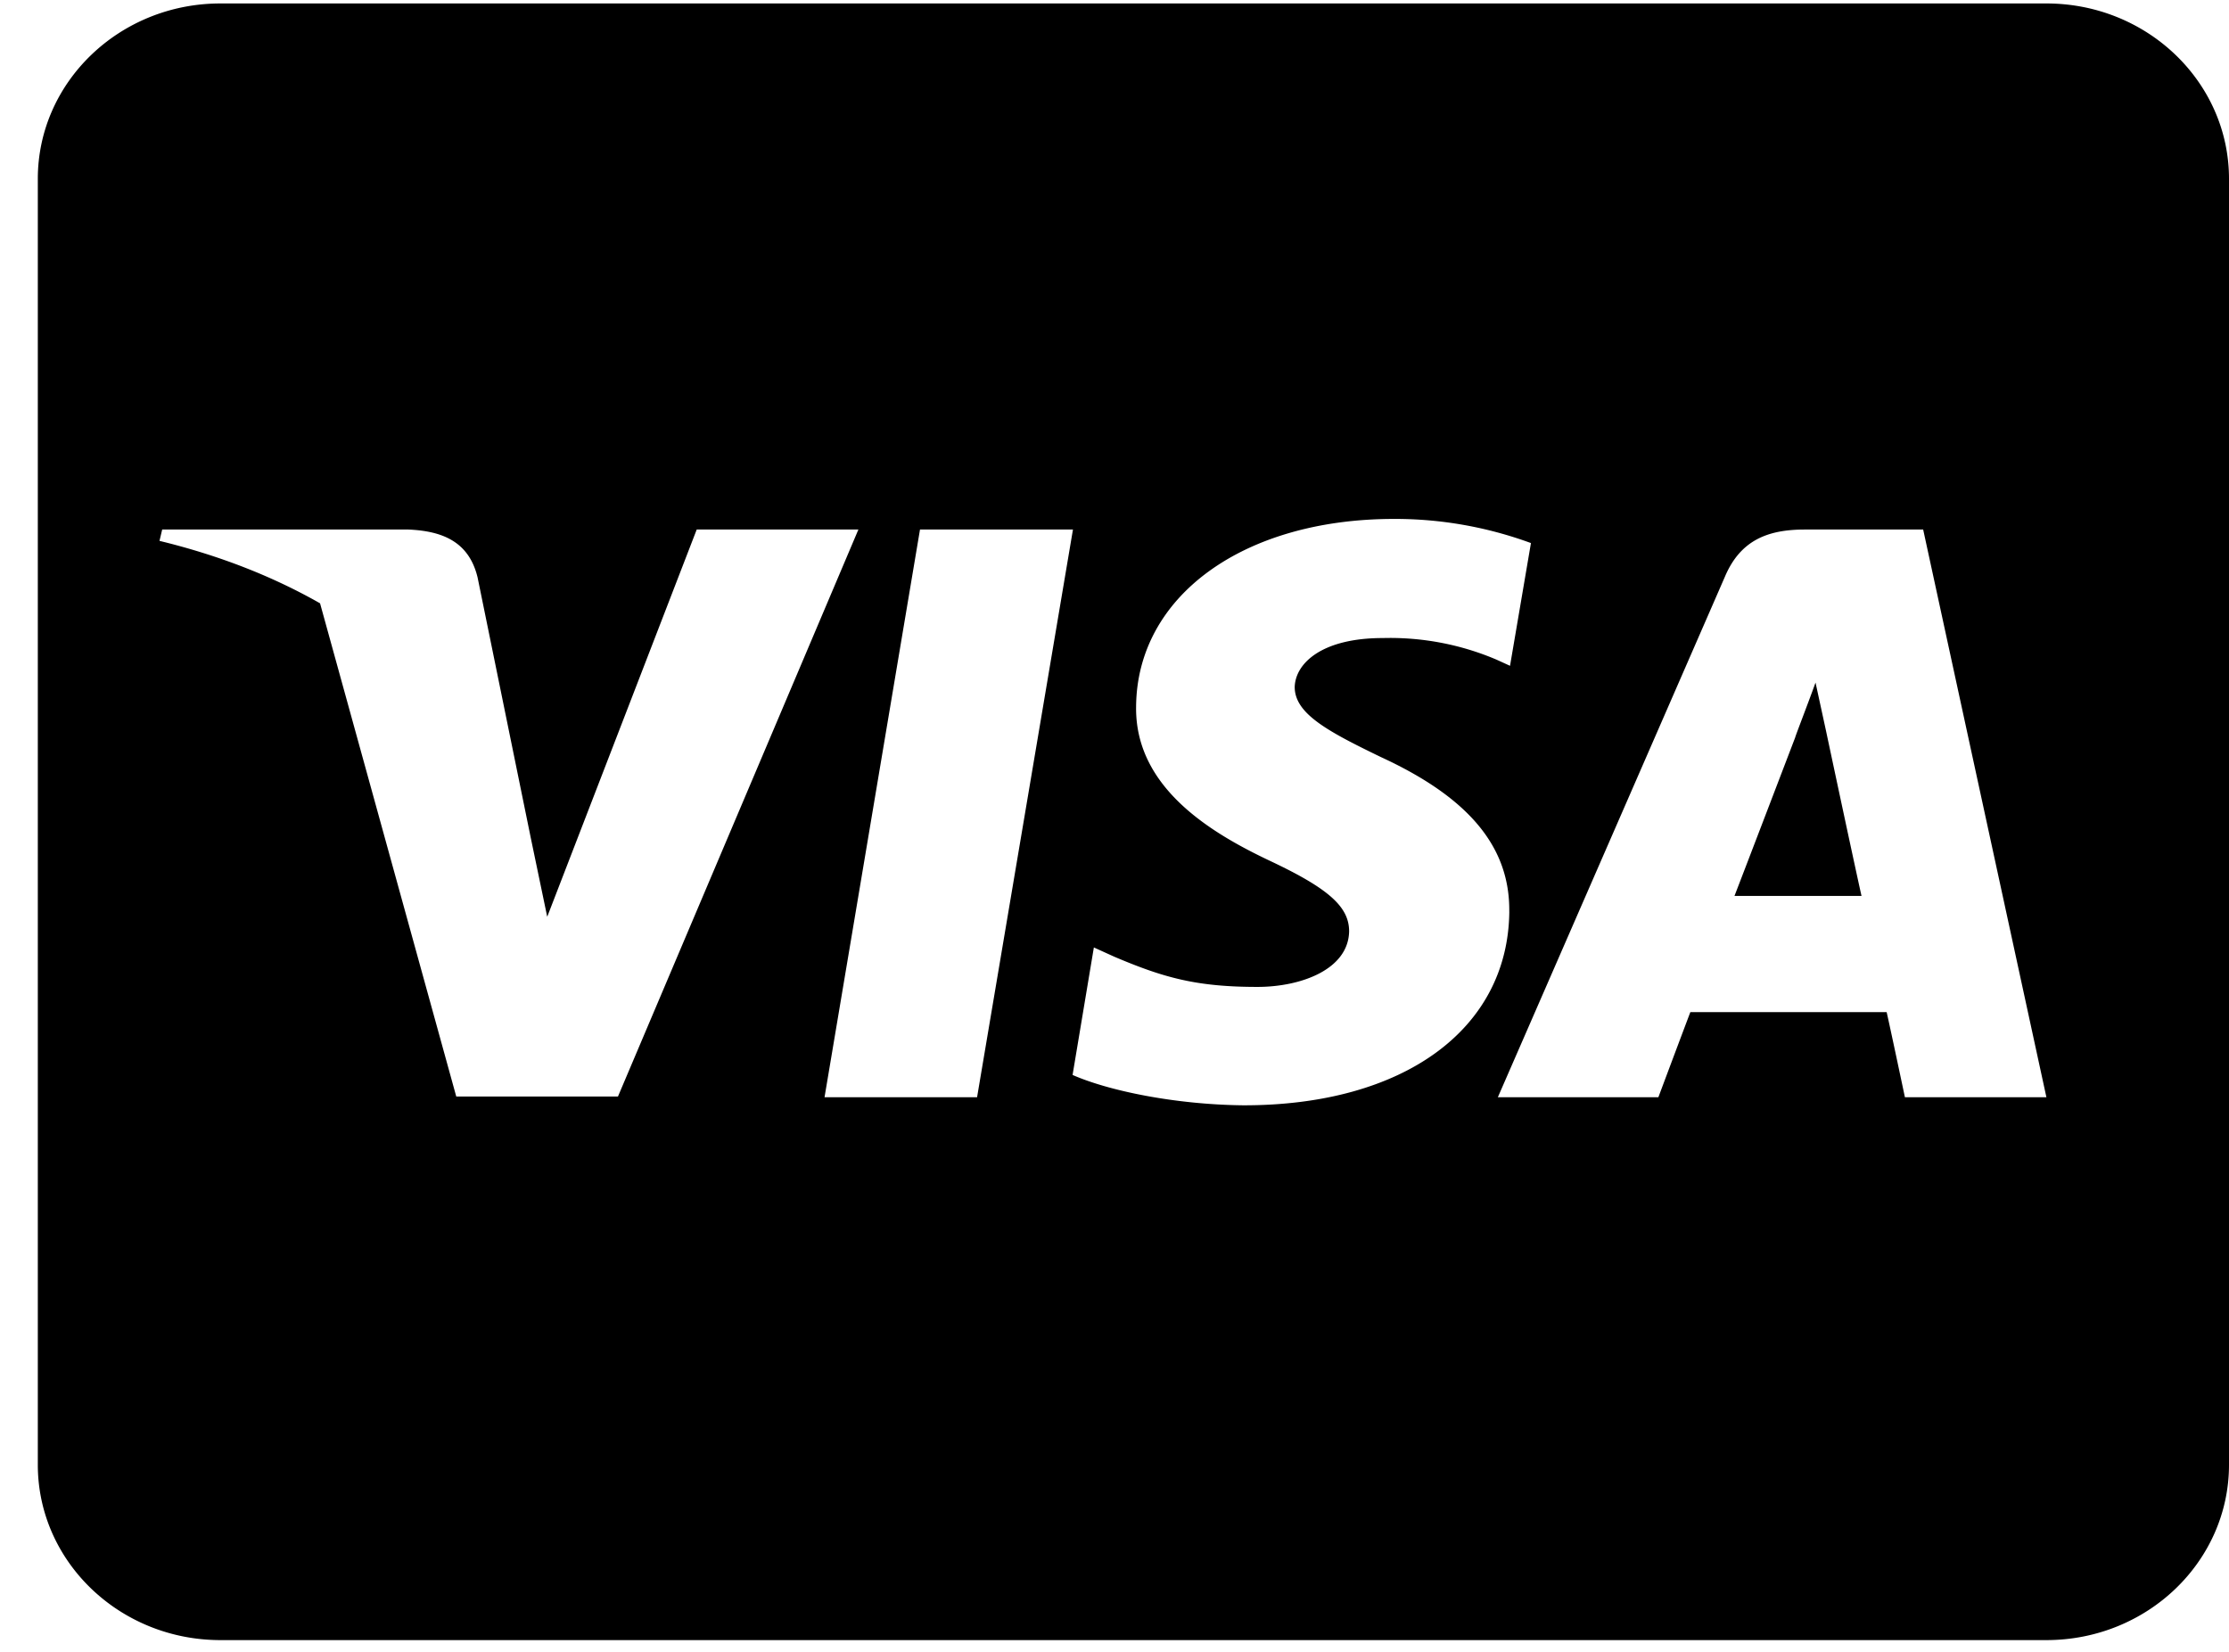 <svg xmlns="http://www.w3.org/2000/svg" fill="none" viewBox="0 0 58 43"><path fill="#000" d="M47.518 19.037s.752 3.537.92 4.278h-3.306c.327-.846 1.584-4.135 1.584-4.135-.02.028.327-.865.525-1.417l.277 1.274ZM58 4.654v33.463c0 2.519-2.128 4.563-4.751 4.563H5.736c-2.623 0-4.752-2.044-4.752-4.563V4.654C.984 2.134 3.113.09 5.736.09h47.513C55.872.09 58 2.135 58 4.654Zm-41.92 23.88 6.256-14.754h-4.207l-3.89 10.077-.426-2.044-1.386-6.787c-.227-.942-.93-1.208-1.801-1.246H4.22l-.07.295c1.565.38 2.96.931 4.178 1.625l3.544 12.834h4.207Zm9.344.02 2.495-14.774h-3.98l-2.484 14.773h3.969Zm13.848-4.83c.02-1.683-1.049-2.966-3.336-4.021-1.395-.675-2.247-1.132-2.247-1.826.02-.627.723-1.273 2.287-1.273a7.061 7.061 0 0 1 2.96.56l.356.162.544-3.194a10.247 10.247 0 0 0-3.563-.628c-3.93 0-6.692 2.016-6.711 4.887-.03 2.12 1.98 3.299 3.484 4.011 1.534.723 2.059 1.198 2.059 1.835-.02.989-1.247 1.445-2.386 1.445-1.583 0-2.435-.237-3.732-.789l-.524-.238-.554 3.318c.93.409 2.652.77 4.434.79 4.177.009 6.9-1.978 6.93-5.04Zm13.977 4.83L50.042 13.78h-3.078c-.95 0-1.673.266-2.08 1.226l-5.909 13.547h4.177s.683-1.825.832-2.215h5.108c.118.523.475 2.215.475 2.215h3.682Z"/></svg>